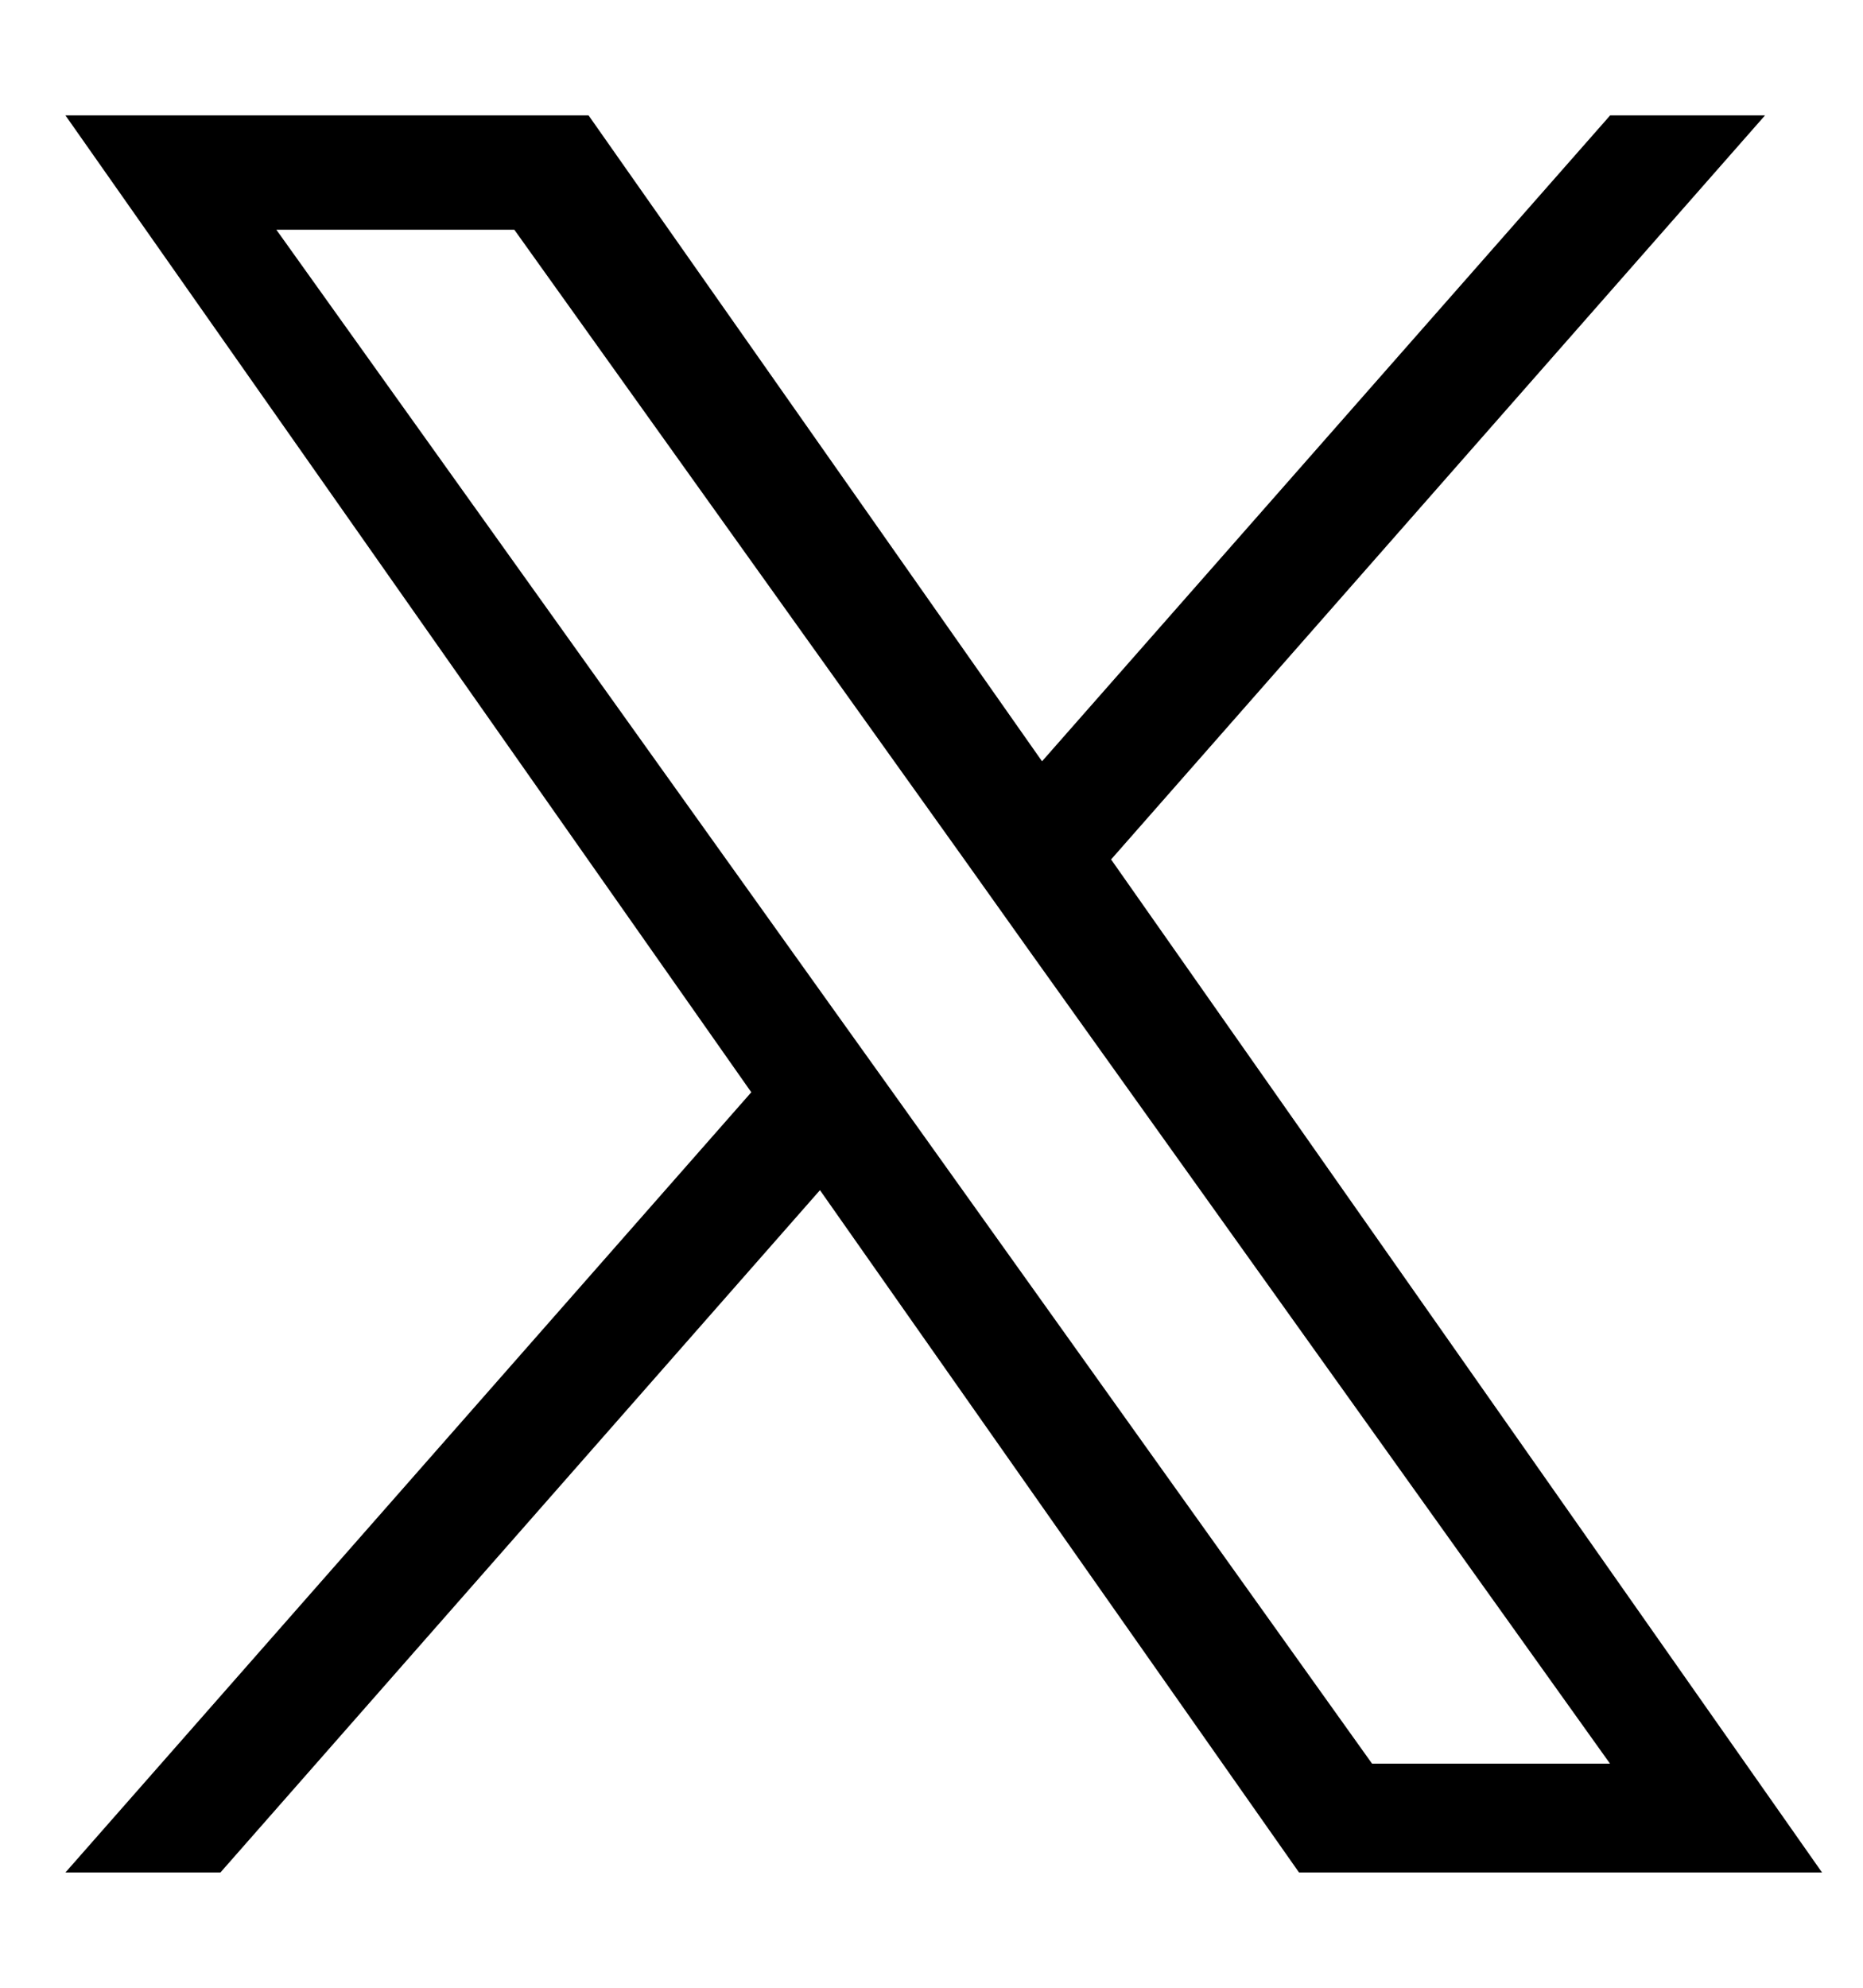 <svg width="15" height="16" viewBox="0 0 15 16" fill="none" xmlns="http://www.w3.org/2000/svg">
<path d="M8.946 6.918L14.211 0.929H12.964L8.39 6.128L4.739 0.929H0.527L6.049 8.792L0.527 15.072H1.775L6.602 9.58L10.459 15.072H14.67L8.946 6.918ZM7.237 8.861L6.676 8.077L2.225 1.849H4.141L7.735 6.877L8.293 7.661L12.963 14.196H11.047L7.237 8.861Z" fill="black"/>
</svg>